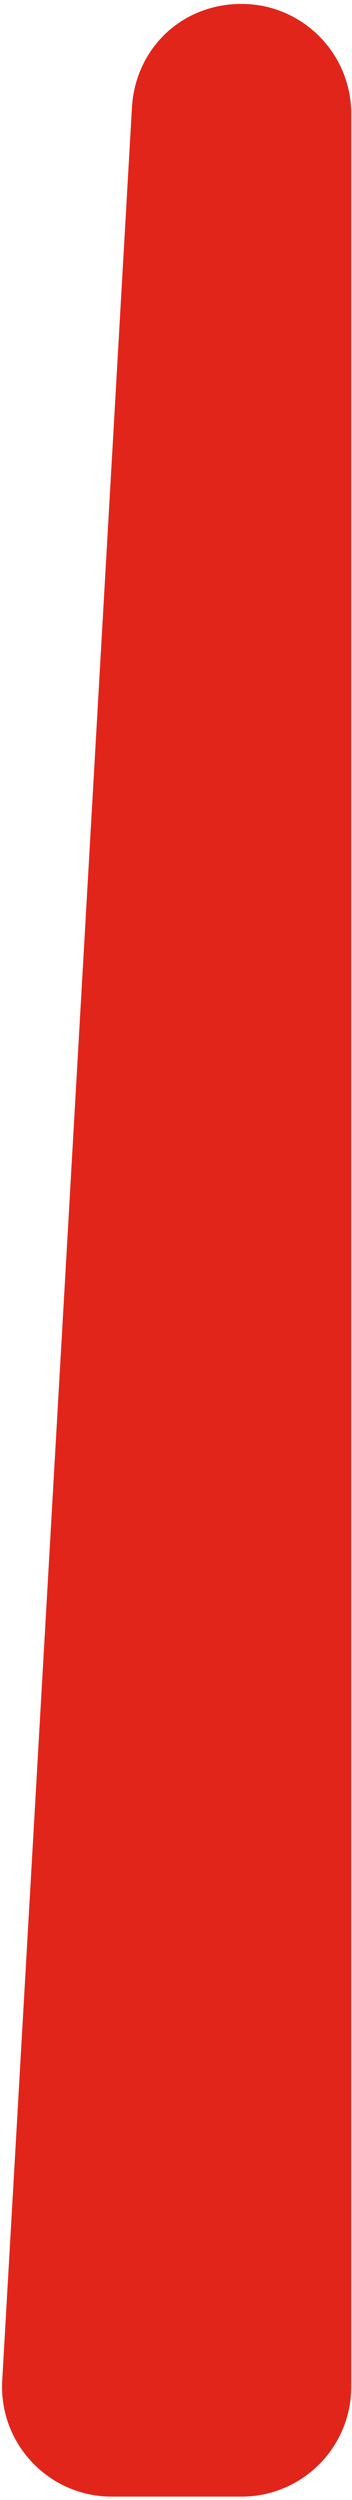 <svg width="54" height="383" viewBox="0 0 54 383" fill="none" xmlns="http://www.w3.org/2000/svg">
<path d="M53.88 365.64V17.43C53.88 8.13 46.34 0.6 37.05 0.6C27.76 0.6 20.75 7.56 20.24 16.47L0.34 364.68C-0.21 374.34 7.47 382.47 17.15 382.47H37.05C46.35 382.47 53.88 374.93 53.88 365.64Z" fill="#E1251B"/>
</svg>
